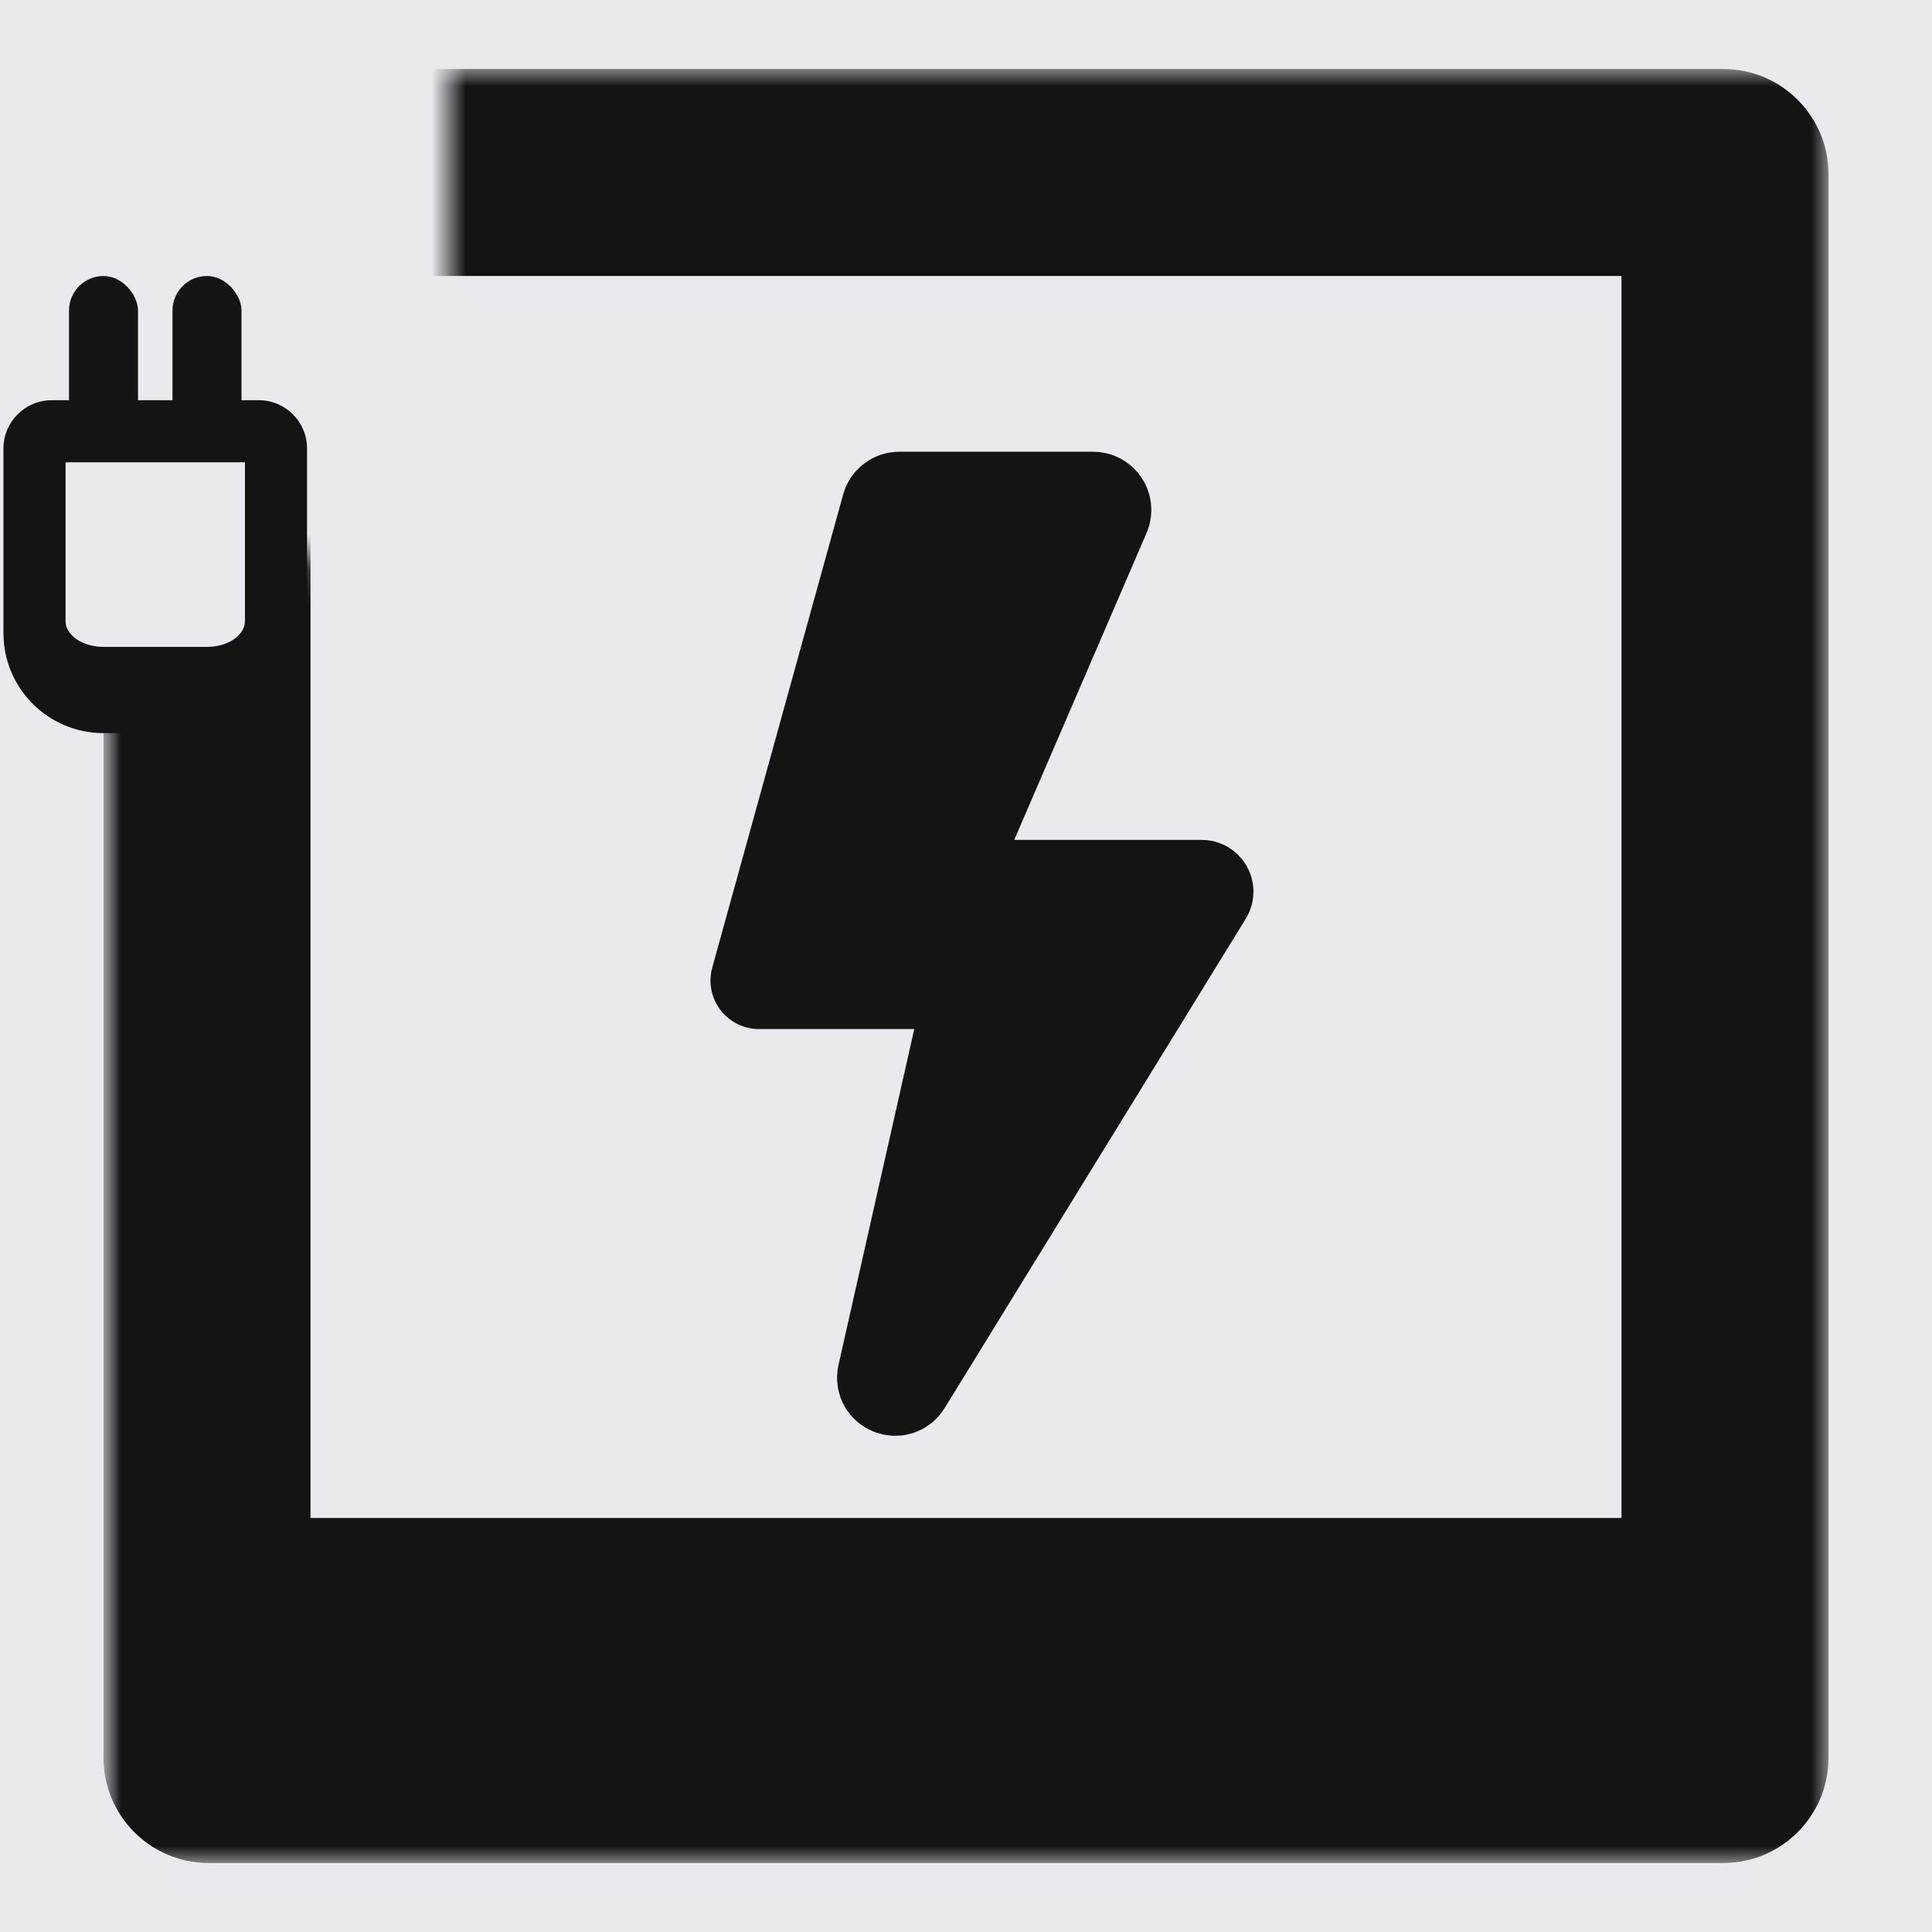 <svg width="56" height="56" viewBox="0 0 56 56" fill="none" xmlns="http://www.w3.org/2000/svg">
<rect width="56" height="56" fill="#EAE9EE"/>
<mask id="mask0_3016_118912" style="mask-type:alpha" maskUnits="userSpaceOnUse" x="2" y="1" width="54" height="54">
<path d="M13 16.158V1H56V55H2.5V16.158H13Z" fill="#D9D9D9"/>
</mask>
<g mask="url(#mask0_3016_118912)">
<mask id="path-2-outside-1_3016_118912" maskUnits="userSpaceOnUse" x="3" y="2" width="50" height="52" fill="black">
<rect fill="white" x="3" y="2" width="50" height="52"/>
<path d="M6 5.05C6 5.022 6.022 5 6.05 5H49.95C49.978 5 50 5.022 50 5.05V48.95C50 48.978 49.978 49 49.95 49H6.05C6.022 49 6 48.978 6 48.95V5.05Z"/>
</mask>
<path d="M6 5.05C6 5.022 6.022 5 6.05 5H49.95C49.978 5 50 5.022 50 5.05V48.95C50 48.978 49.978 49 49.95 49H6.05C6.022 49 6 48.978 6 48.95V5.05Z" fill="#EAE9EE"/>
<path d="M3 5.05C3 3.366 4.366 2 6.05 2H49.95C51.635 2 53 3.366 53 5.05L47 8H9L3 5.05ZM53 50.95C53 52.635 51.635 54 49.95 54H6.05C4.366 54 3 52.635 3 50.95L9 44H47L53 50.95ZM6.05 54C4.366 54 3 52.635 3 50.95V5.05C3 3.366 4.366 2 6.05 2L9 8V44L6.05 54ZM49.95 2C51.635 2 53 3.366 53 5.05V50.95C53 52.635 51.635 54 49.95 54L47 44V8L49.95 2Z" fill="#141414" mask="url(#path-2-outside-1_3016_118912)"/>
</g>
<path d="M31.684 14.5H26.066C25.939 14.5 25.828 14.584 25.795 14.706L22 28.422H28.259L25.676 39.871C25.607 40.177 26.019 40.345 26.183 40.078L34.912 25.893C34.95 25.83 34.906 25.75 34.832 25.75H27.261L31.942 14.893C32.022 14.707 31.886 14.5 31.684 14.5Z" fill="#141414" stroke="#141414" stroke-width="2.812" stroke-linejoin="round"/>
<rect x="5" y="8" width="2" height="6" rx="1" fill="#141414"/>
<rect x="2" y="8" width="2" height="6" rx="1" fill="#141414"/>
<path d="M1 13C1 12.724 1.224 12.5 1.5 12.5H7.5C7.776 12.5 8 12.724 8 13V18C8 19.105 7.105 20 6 20H3C1.895 20 1 19.105 1 18V13Z" fill="#EAE9EE"/>
<path d="M0.1 13C0.1 12.227 0.727 11.6 1.5 11.6H7.5C8.273 11.6 8.9 12.227 8.9 13L7.1 13.4H1.9L0.1 13ZM8.9 18.35C8.9 19.952 7.602 21.25 6 21.25H3C1.398 21.25 0.1 19.952 0.1 18.35L1.9 18C1.9 18.414 2.392 18.75 3 18.75H6C6.608 18.75 7.1 18.414 7.1 18L8.9 18.35ZM3 21.25C1.398 21.25 0.1 19.952 0.1 18.35V13C0.1 12.227 0.727 11.6 1.5 11.6L1.9 13.4V18C1.9 18.414 2.392 18.75 3 18.75V21.25ZM7.5 11.6C8.273 11.6 8.9 12.227 8.9 13V18.35C8.9 19.952 7.602 21.25 6 21.25V18.75C6.608 18.75 7.1 18.414 7.1 18V13.4L7.5 11.6Z" fill="#141414"/>
</svg>
